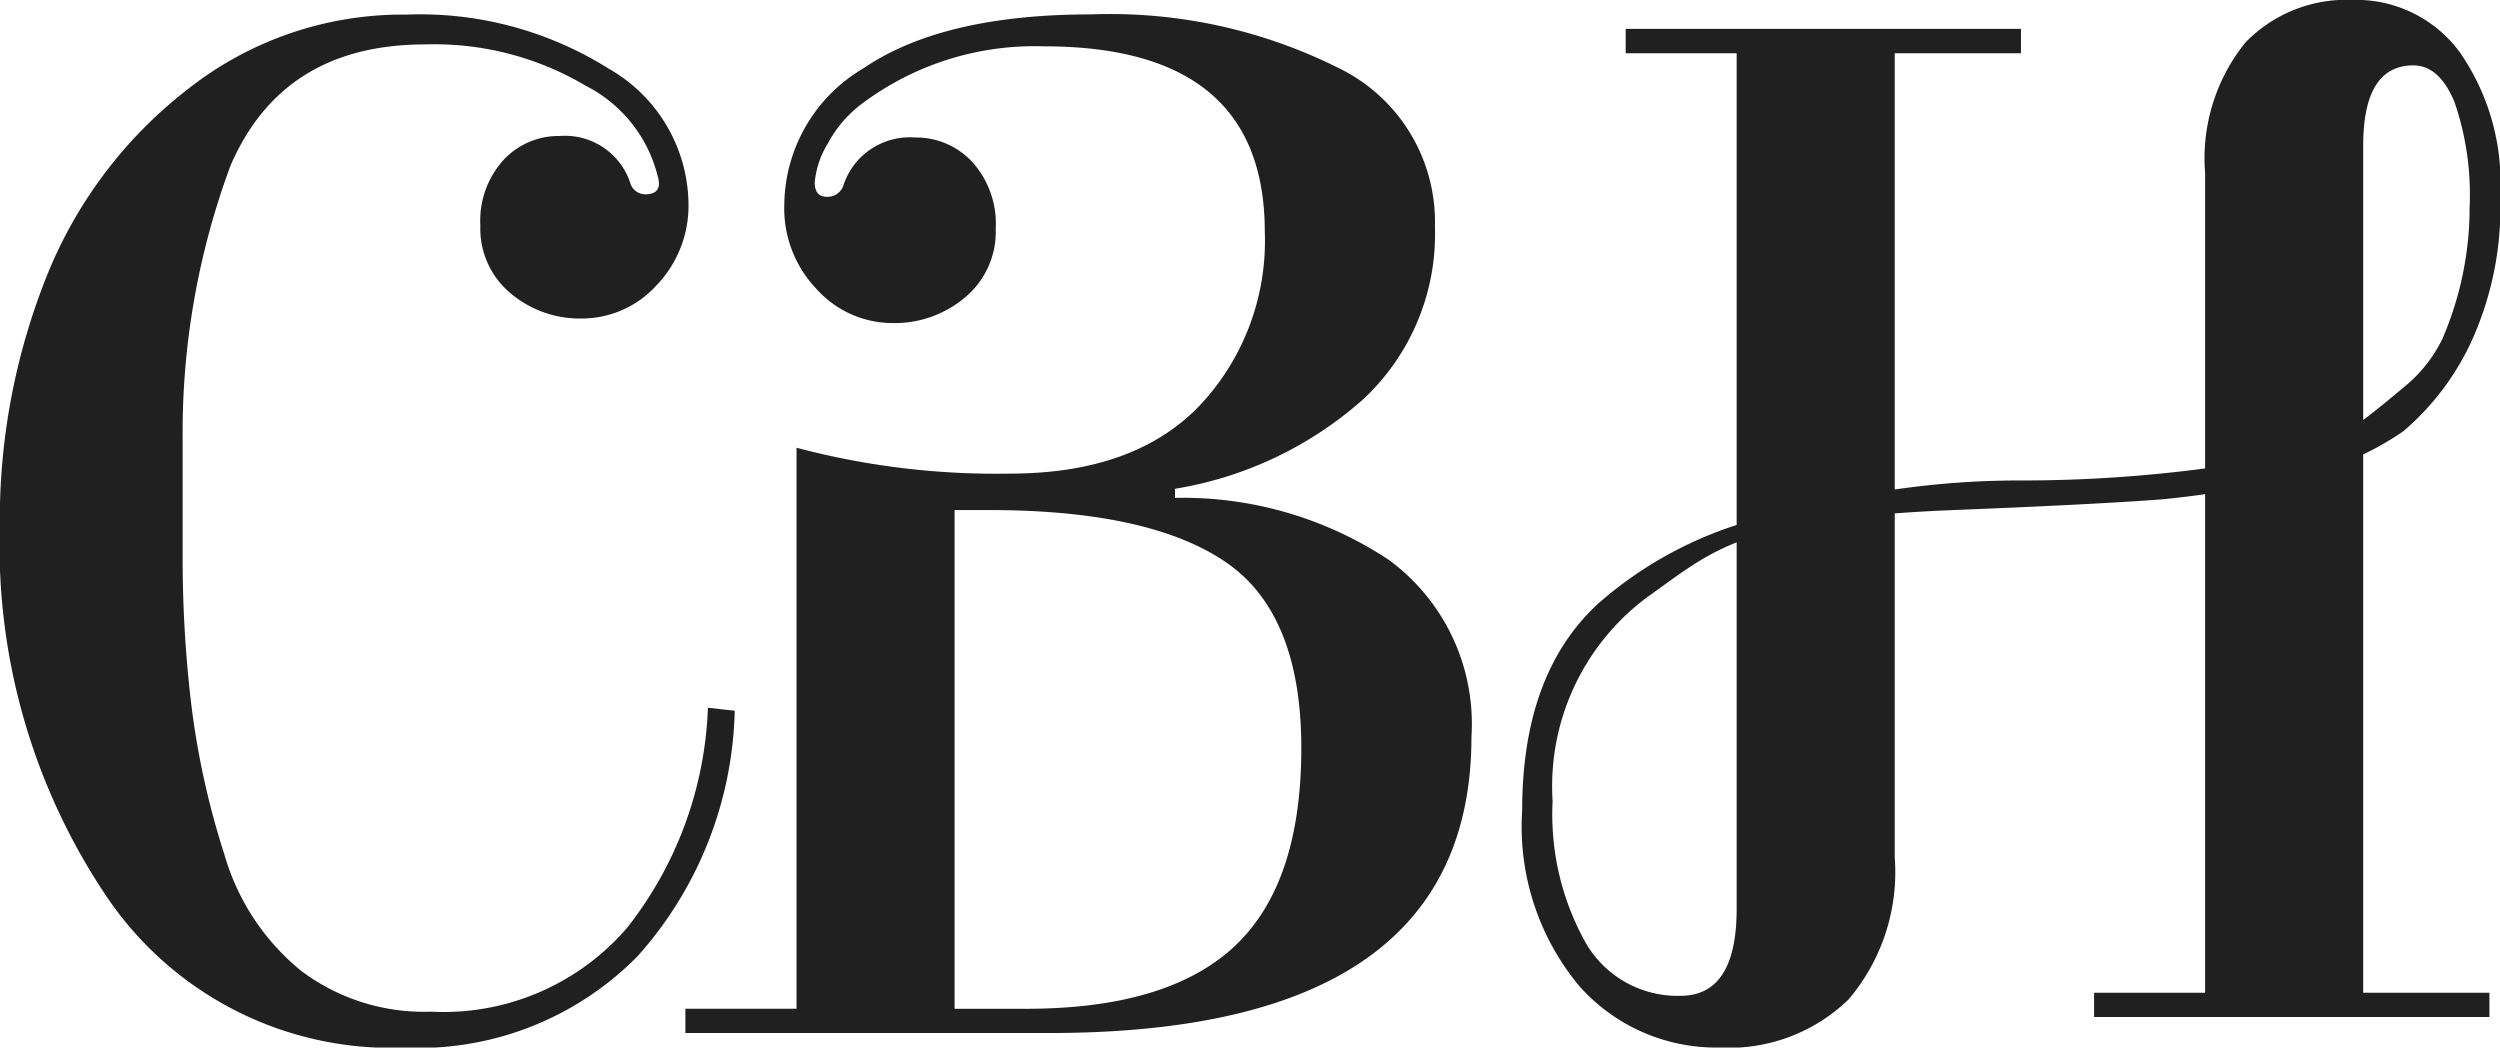 <svg id="Groupe_3714" data-name="Groupe 3714" xmlns="http://www.w3.org/2000/svg" width="83.923" height="35.164" viewBox="0 0 83.923 35.164">
  <g id="Groupe_3693" data-name="Groupe 3693" transform="translate(23.011)">
    <path id="Tracé_5175" data-name="Tracé 5175" d="M142.032,118.658l-2.4.1c-6.666.341-7.508,1.311-9.756,2.91a7.906,7.906,0,0,0-3.164,6.839,8.818,8.818,0,0,0,1.12,4.771A3.56,3.56,0,0,0,131,135.042q1.887,0,1.89-2.91V103.4h-3.725v-.817h13.269v.817h-4.237v27a6.6,6.6,0,0,1-1.556,4.769,5.763,5.763,0,0,1-4.337,1.609,6.144,6.144,0,0,1-4.7-2.068,8.36,8.36,0,0,1-1.914-5.893q0-4.595,2.553-6.943a13.165,13.165,0,0,1,6.331-3.061,28.961,28.961,0,0,1,7.711-1.071,47.03,47.03,0,0,0,6.917-.485q1.408-.331,2.731-.69a5.784,5.784,0,0,0,1.941-.817c.406-.305.893-.7,1.454-1.173a4.734,4.734,0,0,0,1.249-1.581,11.107,11.107,0,0,0,.918-4.441,9.513,9.513,0,0,0-.51-3.522q-.511-1.223-1.375-1.225-1.689,0-1.687,2.7v28.43h4.237v.815H144.889v-.815h3.727v-27.51a6.188,6.188,0,0,1,1.353-4.388,4.715,4.715,0,0,1,3.6-1.429,4.307,4.307,0,0,1,3.6,1.761,7.688,7.688,0,0,1,1.353,4.8,10.863,10.863,0,0,1-1,4.976,8.829,8.829,0,0,1-2.243,2.934,9.713,9.713,0,0,1-3.854,1.583,31.083,31.083,0,0,1-4.286.713Q145.448,118.507,142.032,118.658Z" transform="translate(-97.603 -101.613)" fill="#202021"/>
    <path id="Tracé_5176" data-name="Tracé 5176" d="M129.219,109.184q0-6.223-7.4-6.225a9.657,9.657,0,0,0-6.072,1.888,4.04,4.04,0,0,0-1.2,1.378,3.015,3.015,0,0,0-.436,1.3c0,.325.136.485.411.485a.561.561,0,0,0,.559-.408,2.344,2.344,0,0,1,2.4-1.583,2.561,2.561,0,0,1,1.914.817,3.089,3.089,0,0,1,.792,2.244,2.866,2.866,0,0,1-1.022,2.3,3.66,3.66,0,0,1-2.451.868,3.432,3.432,0,0,1-2.525-1.124,3.922,3.922,0,0,1-1.1-2.859,5.371,5.371,0,0,1,2.654-4.567q2.655-1.813,7.654-1.812a17.115,17.115,0,0,1,8.27,1.786,5.742,5.742,0,0,1,3.264,5.332,7.583,7.583,0,0,1-2.4,5.795,12.542,12.542,0,0,1-6.326,3.012v.305a12.512,12.512,0,0,1,7.194,2.093,6.828,6.828,0,0,1,2.758,5.92q0,9.954-14.188,9.952h-12.2v-.815H113.5V116.433a26.064,26.064,0,0,0,7.167.868q4.163,0,6.356-2.273A8.065,8.065,0,0,0,129.219,109.184Zm-1.022,23.99q2.242-2.091,2.248-6.636t-2.555-6.278q-2.554-1.731-7.909-1.735h-1.175v16.742h2.4Q125.951,135.267,128.2,133.174Z" transform="translate(-109.772 -101.403)" fill="#202021"/>
  </g>
  <g id="Groupe_3694" data-name="Groupe 3694" transform="translate(0 0.485)">
    <path id="Tracé_5177" data-name="Tracé 5177" d="M111.006,102.894q-4.78,0-6.537,4.069a25.728,25.728,0,0,0-1.607,9.1v3.968a41.469,41.469,0,0,0,.3,5.1,27.158,27.158,0,0,0,1.1,4.951,7.813,7.813,0,0,0,2.564,3.9,6.853,6.853,0,0,0,4.372,1.382,8.133,8.133,0,0,0,6.585-2.816,12.659,12.659,0,0,0,2.712-7.386l.9.1a12.781,12.781,0,0,1-3.263,8.242,10.319,10.319,0,0,1-7.841,3.067,11.517,11.517,0,0,1-10-5.1,21.088,21.088,0,0,1-3.566-12.39,22.066,22.066,0,0,1,1.558-8.367,14.957,14.957,0,0,1,4.773-6.333,11.633,11.633,0,0,1,7.314-2.488,11.9,11.9,0,0,1,6.785,1.809,5.288,5.288,0,0,1,2.687,4.473,3.858,3.858,0,0,1-1.08,2.814,3.379,3.379,0,0,1-2.486,1.106,3.606,3.606,0,0,1-2.414-.854,2.821,2.821,0,0,1-1.006-2.262,3.039,3.039,0,0,1,.782-2.211,2.522,2.522,0,0,1,1.884-.8,2.309,2.309,0,0,1,2.361,1.558.527.527,0,0,0,.5.4c.369,0,.519-.168.453-.5a4.67,4.67,0,0,0-2.437-3.141A9.952,9.952,0,0,0,111.006,102.894Z" transform="translate(-96.731 -101.888)" fill="#202021"/>
  </g>
</svg>
